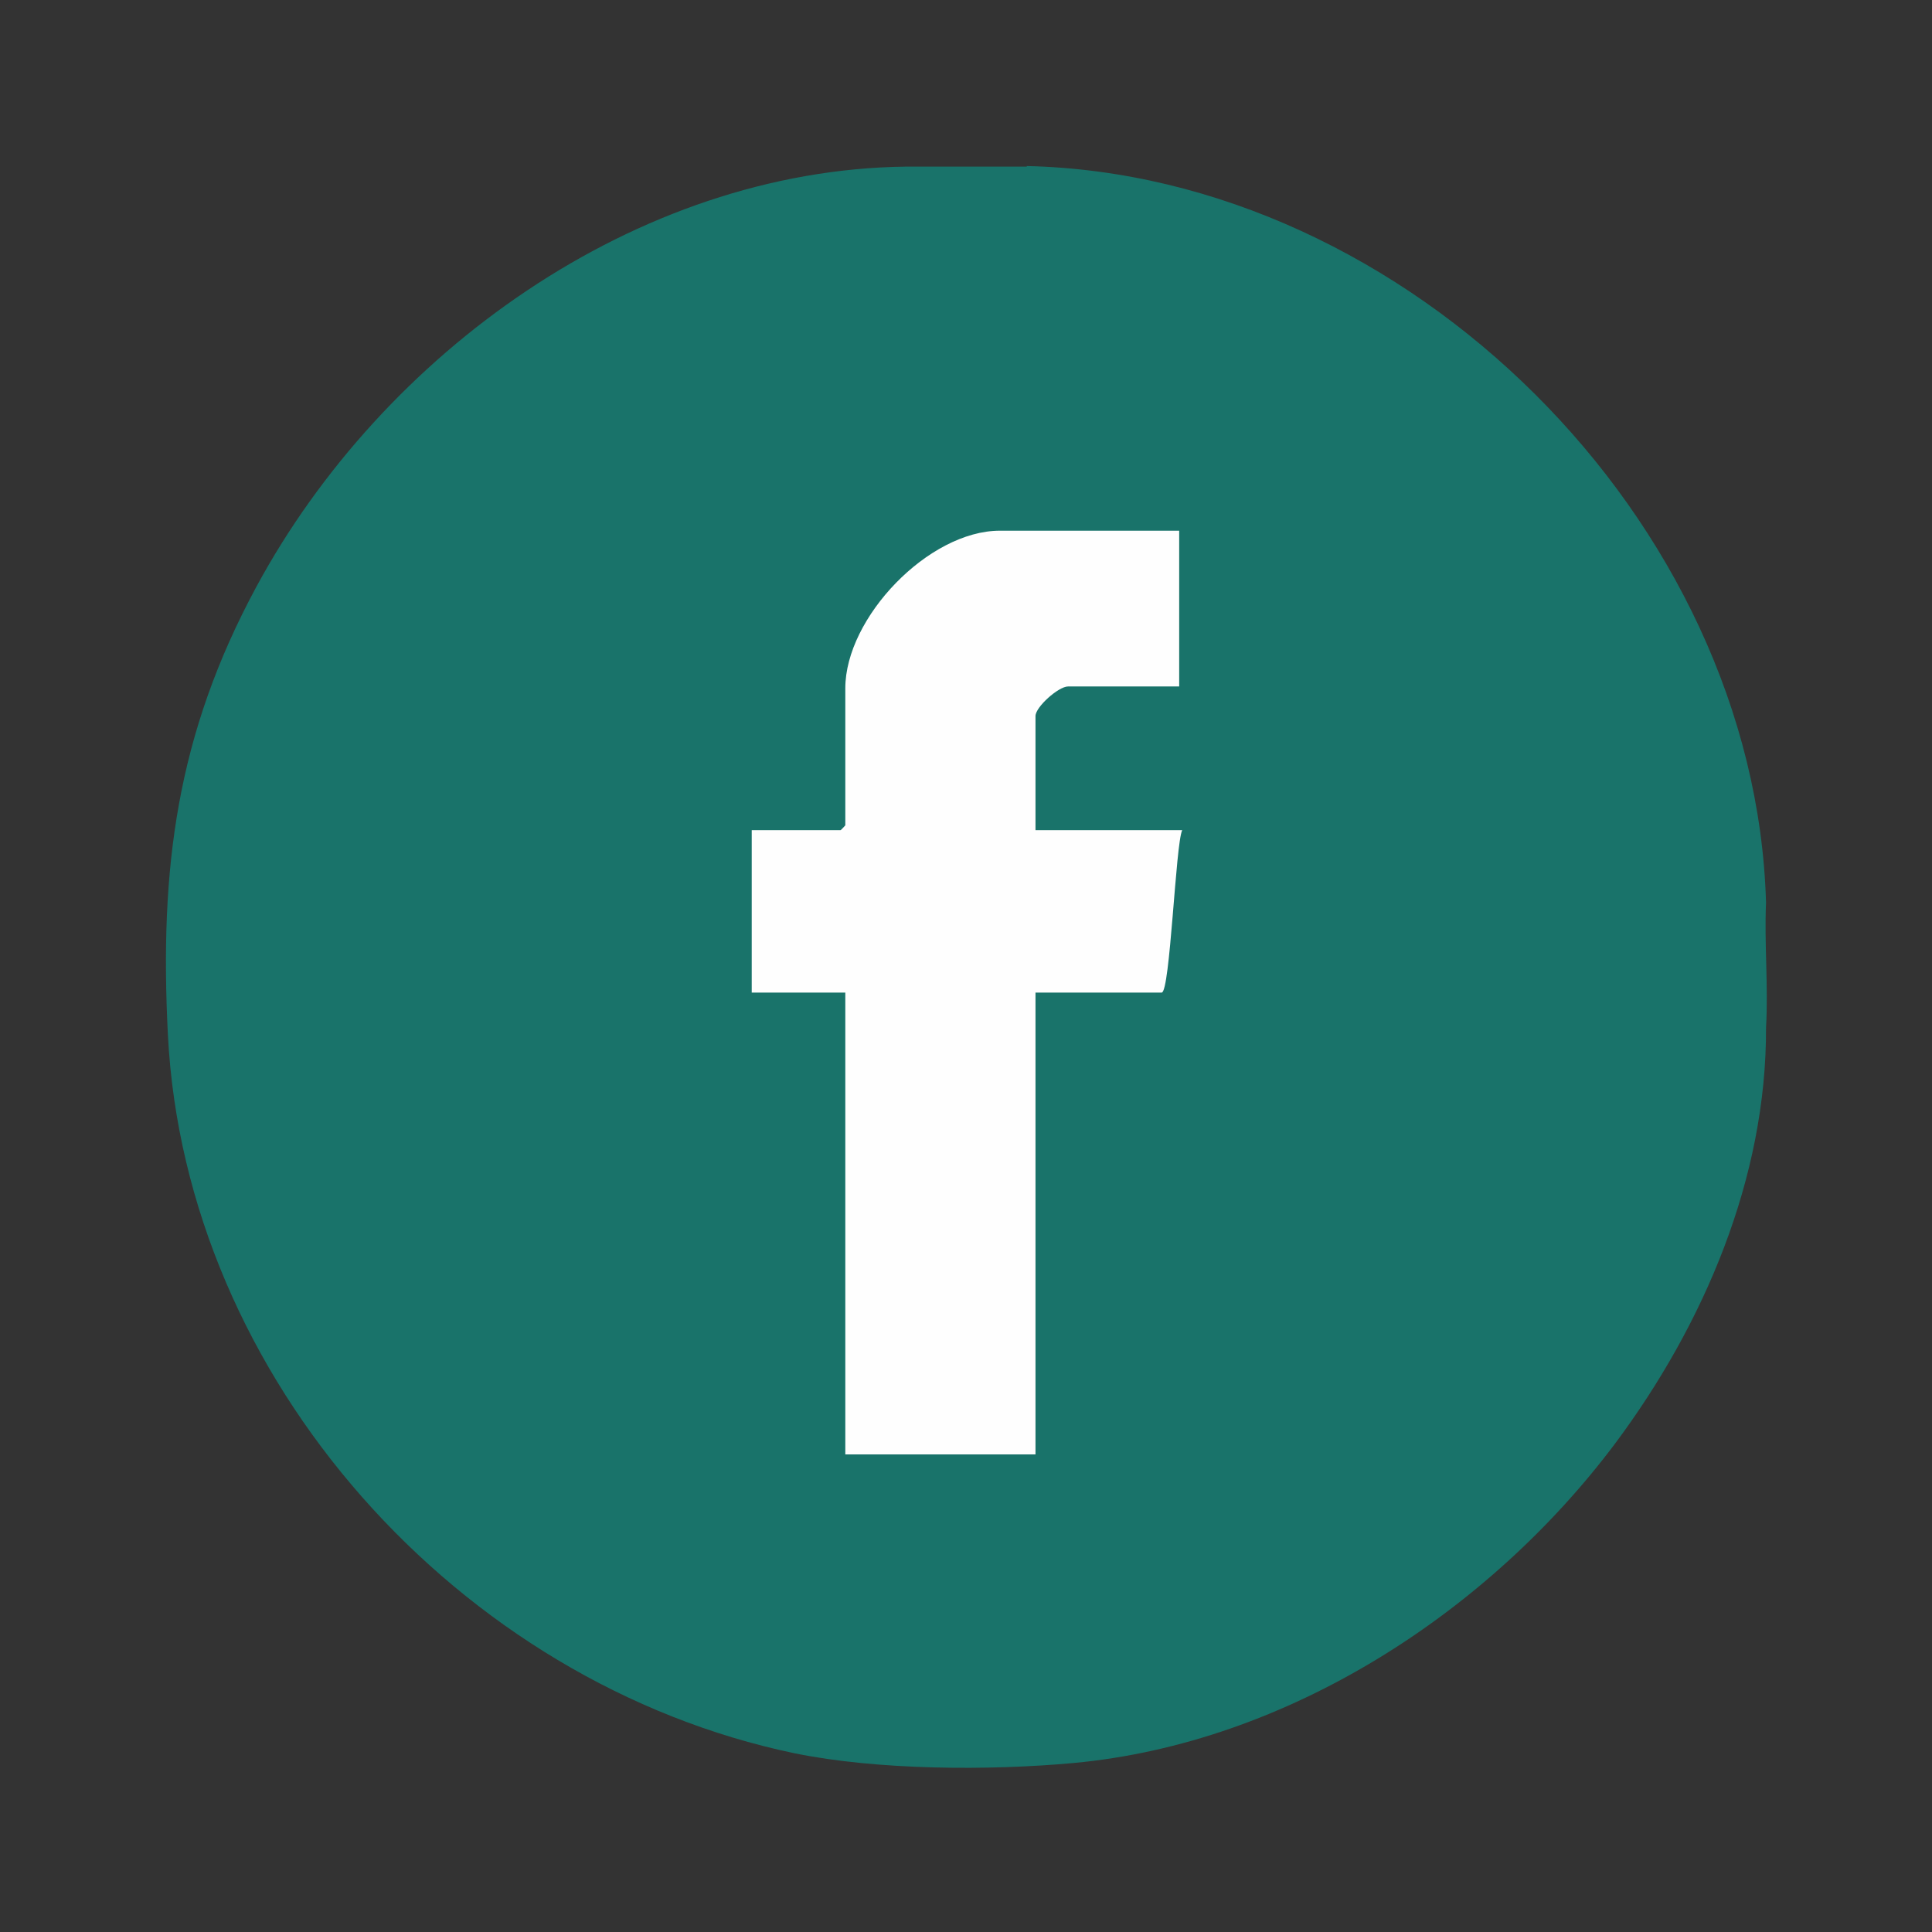 <svg width="32" height="32" viewBox="0 0 32 32" fill="none" xmlns="http://www.w3.org/2000/svg">
<rect x="0" y="0" width="32" height="32" fill="#333333" stroke="none"/>
<path d="M15.999 28.92C22.886 28.92 28.469 23.337 28.469 16.45C28.469 9.563 22.886 3.98 15.999 3.98C9.112 3.98 3.529 9.563 3.529 16.45C3.529 23.337 9.112 28.92 15.999 28.92Z" fill="#FEFEFE"/>
<path d="M17.001 2.75C23.311 2.89 29.071 8.62 29.251 14.95C29.221 15.63 29.291 16.34 29.251 17.02C29.261 19.51 28.221 21.94 26.751 23.91C24.651 26.71 21.321 28.87 17.791 29.2C16.381 29.33 14.531 29.32 13.161 29.04C7.601 27.88 3.071 22.84 2.781 17.14C2.641 14.39 2.921 12.17 4.251 9.71C6.341 5.85 10.531 2.82 14.991 2.76H17.011L17.001 2.75ZM19.531 8.79H16.561C15.381 8.79 14.001 10.23 14.001 11.4V13.67C14.001 13.67 13.931 13.75 13.921 13.75H12.451V16.44H14.001V24.09H17.151V16.44H19.241C19.381 16.44 19.471 13.98 19.581 13.75H17.151V11.86C17.151 11.71 17.531 11.37 17.691 11.37H19.531V8.79Z" fill="#19736A"/>
</svg>
